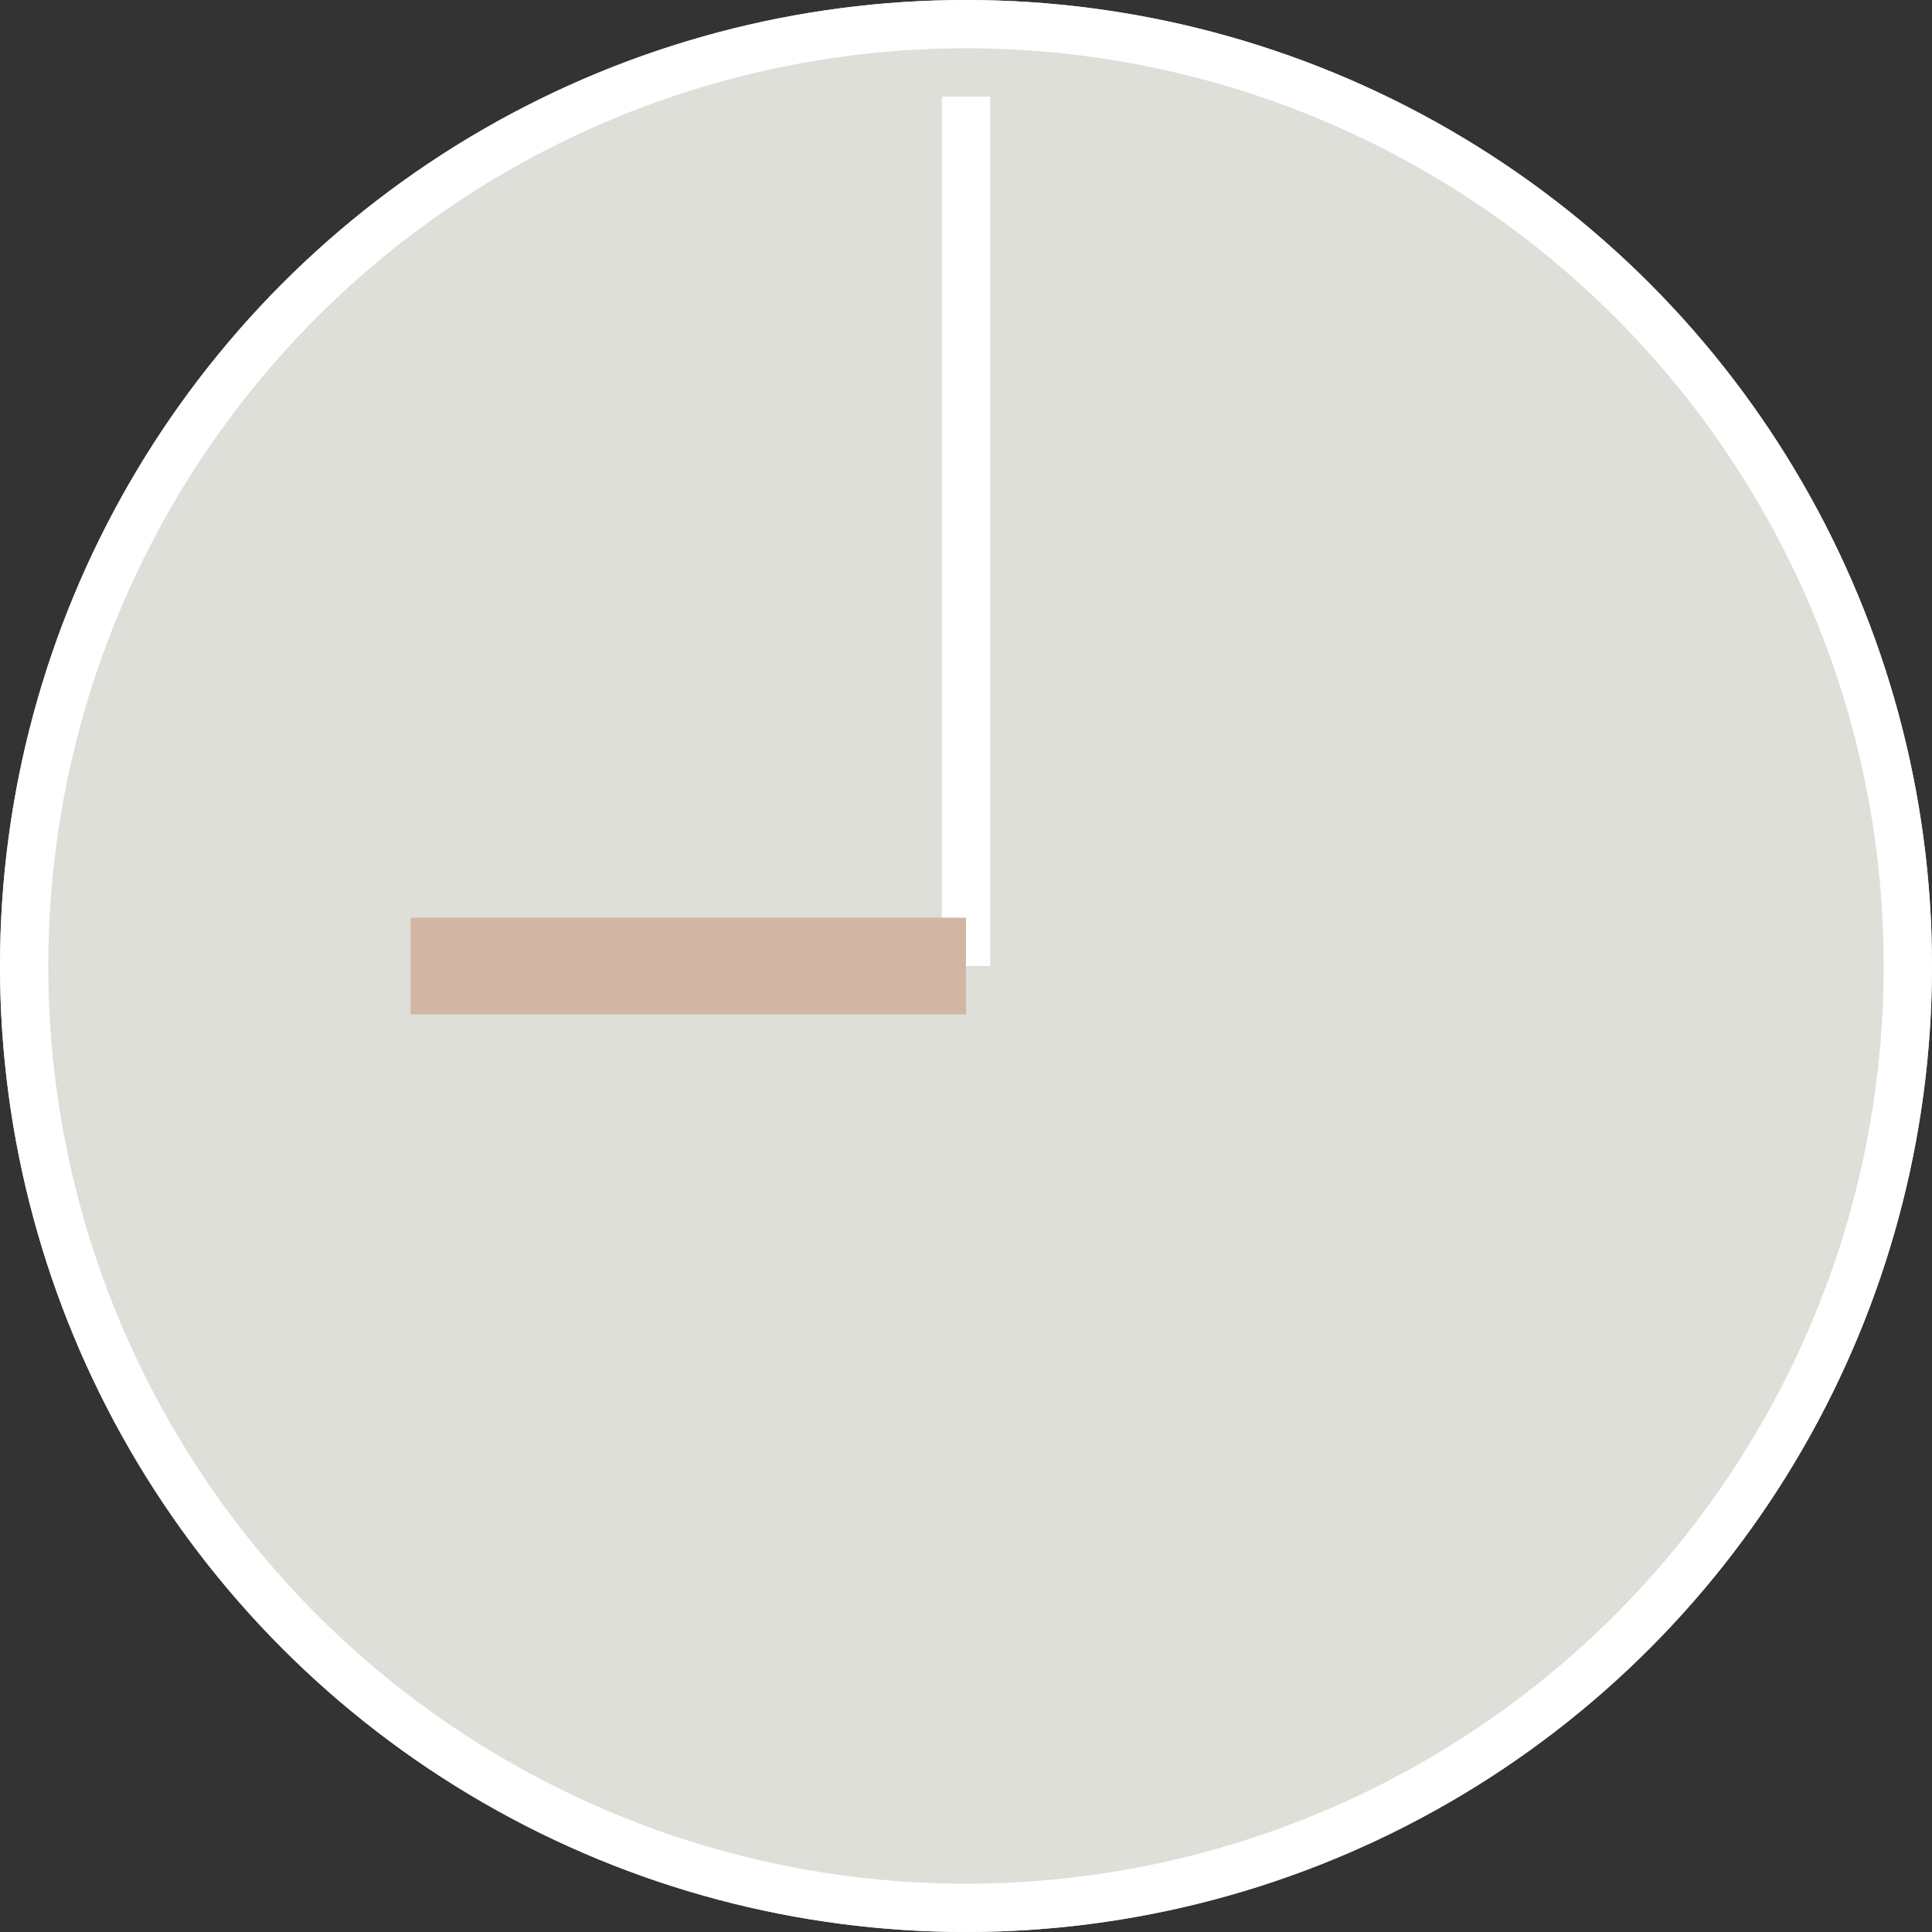<?xml version="1.0" encoding="utf-8"?>
<!-- Generator: Adobe Illustrator 27.2.0, SVG Export Plug-In . SVG Version: 6.00 Build 0)  -->
<svg version="1.1" id="レイヤー_1" xmlns="http://www.w3.org/2000/svg" xmlns:xlink="http://www.w3.org/1999/xlink" x="0px"
	 y="0px" width="80px" height="80px" viewBox="0 0 80 80" style="enable-background:new 0 0 80 80;" xml:space="preserve">
<rect x="0" y="0" width="80" height="80" fill="#333333" stroke="none"/>
<style type="text/css">
	.st0{fill:#DDDFD8;}
	.st1{fill:none;stroke:#FFFFFF;stroke-width:2;}
	.st2{fill:#FFFFFF;}
	.st3{fill:#D3B5A3;}
</style>
<g id="楕円形_1" transform="translate(13 2182)">
	<circle class="st0" cx="27" cy="-2142" r="40"/>
	<circle class="st1" cx="27" cy="-2142" r="39"/>
</g>
<rect id="長方形_92_00000018954780180105297400000007519063806373672839_" x="39" y="4" class="st2" width="2" height="36"/>
<g id="秒針_00000036968535486606641800000001151614484609854368_" transform="translate(1 10)">
	<rect id="長方形_102_00000005260699540401884940000014569678784918414249_" x="16" y="28" class="st3" width="23" height="4"/>
</g>
</svg>
